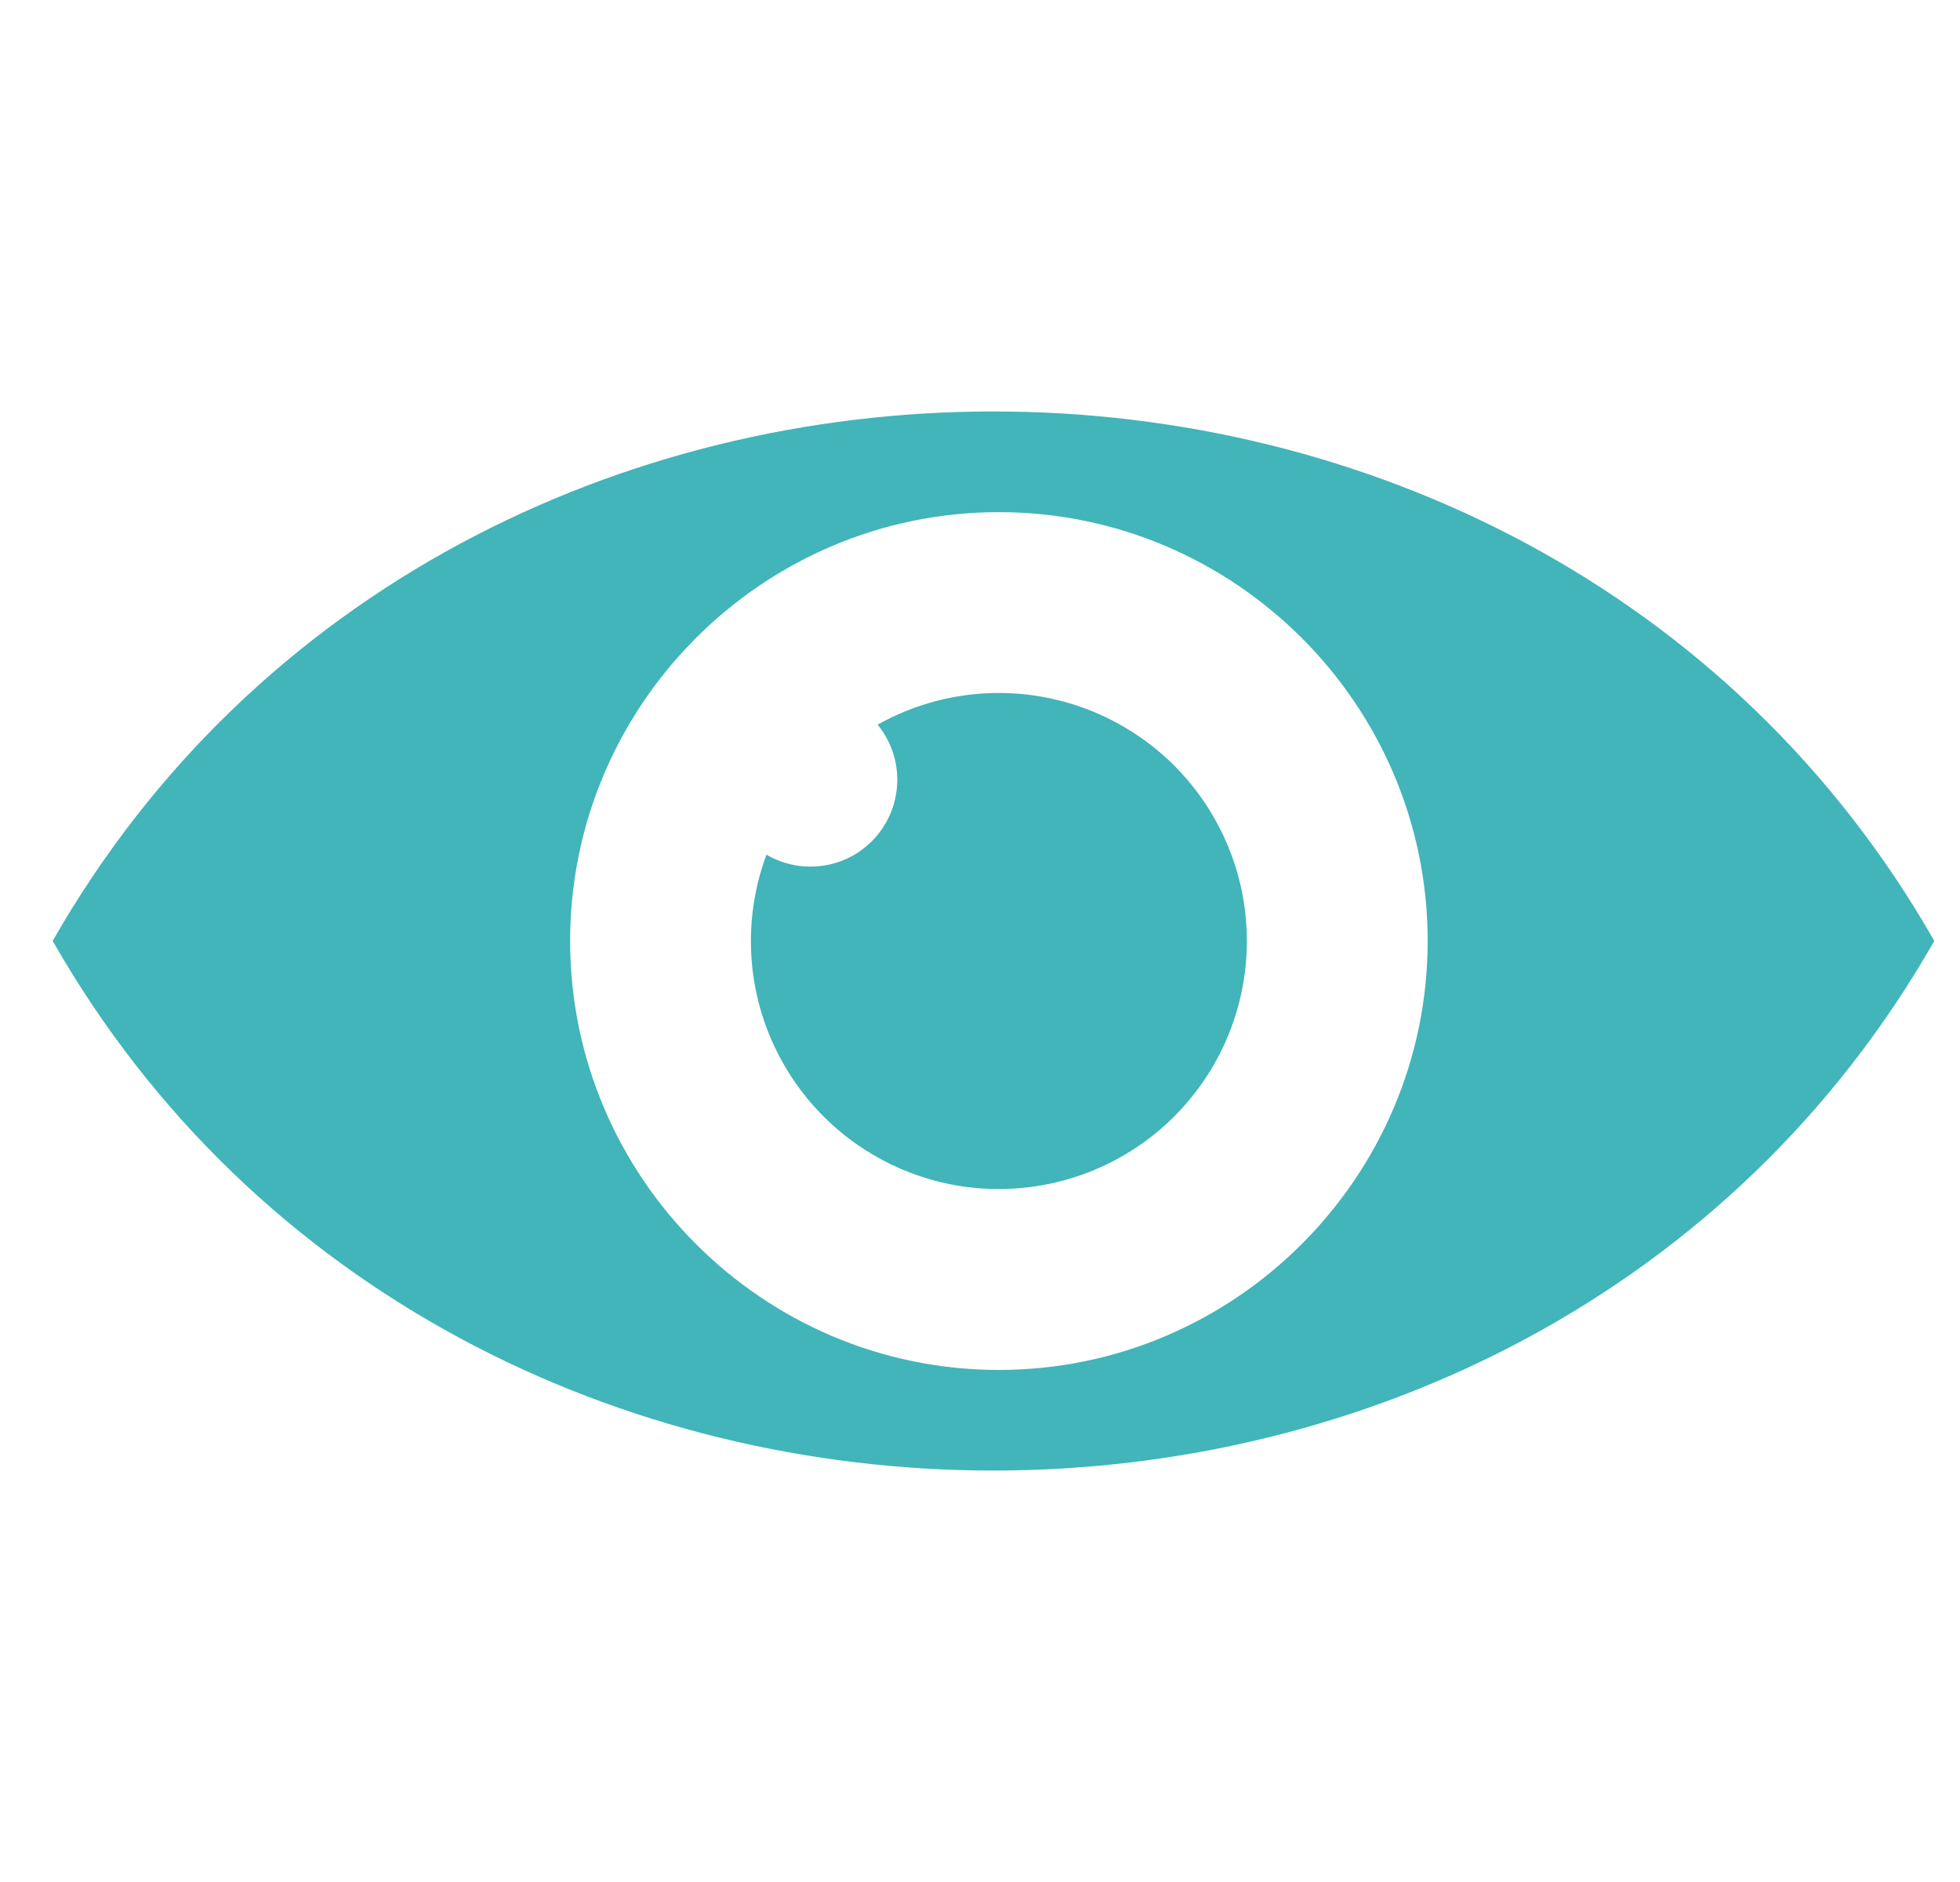 <svg width="25" height="24" viewBox="0 0 25 24" fill="none" xmlns="http://www.w3.org/2000/svg">
<g clip-path="url(#clip0_188_3850)">
<path fill-rule="evenodd" clip-rule="evenodd" d="M0.672 11.999C5.811 21.008 19.537 21.001 24.672 11.999C19.537 3 5.811 2.993 0.672 11.999ZM12.74 17.47C9.729 17.47 7.272 15.012 7.272 11.999C7.272 8.989 9.729 6.531 12.74 6.531C15.752 6.531 18.21 8.989 18.21 11.999C18.21 15.012 15.752 17.47 12.74 17.47ZM15.904 11.999C15.904 12.462 15.803 12.919 15.607 13.339C15.411 13.758 15.126 14.129 14.771 14.426C14.416 14.723 14 14.939 13.552 15.057C13.105 15.176 12.637 15.195 12.182 15.114C11.726 15.032 11.294 14.851 10.916 14.584C10.538 14.317 10.223 13.97 9.994 13.568C9.764 13.166 9.626 12.719 9.588 12.258C9.551 11.796 9.615 11.332 9.776 10.899C10 11.03 10.263 11.079 10.52 11.036C10.777 10.994 11.01 10.862 11.179 10.664C11.348 10.466 11.442 10.216 11.445 9.955C11.448 9.695 11.359 9.443 11.194 9.241C11.675 8.971 12.219 8.832 12.77 8.837C13.322 8.842 13.863 8.992 14.339 9.271C14.816 9.549 15.211 9.948 15.485 10.427C15.76 10.905 15.904 11.448 15.904 12L15.904 11.999Z" fill="#41B5B9"/>
</g>
<defs>
<clipPath id="clip0_188_3850">
<rect width="24" height="24" fill="white" transform="translate(0.672)"/>
</clipPath>
</defs>
</svg>
